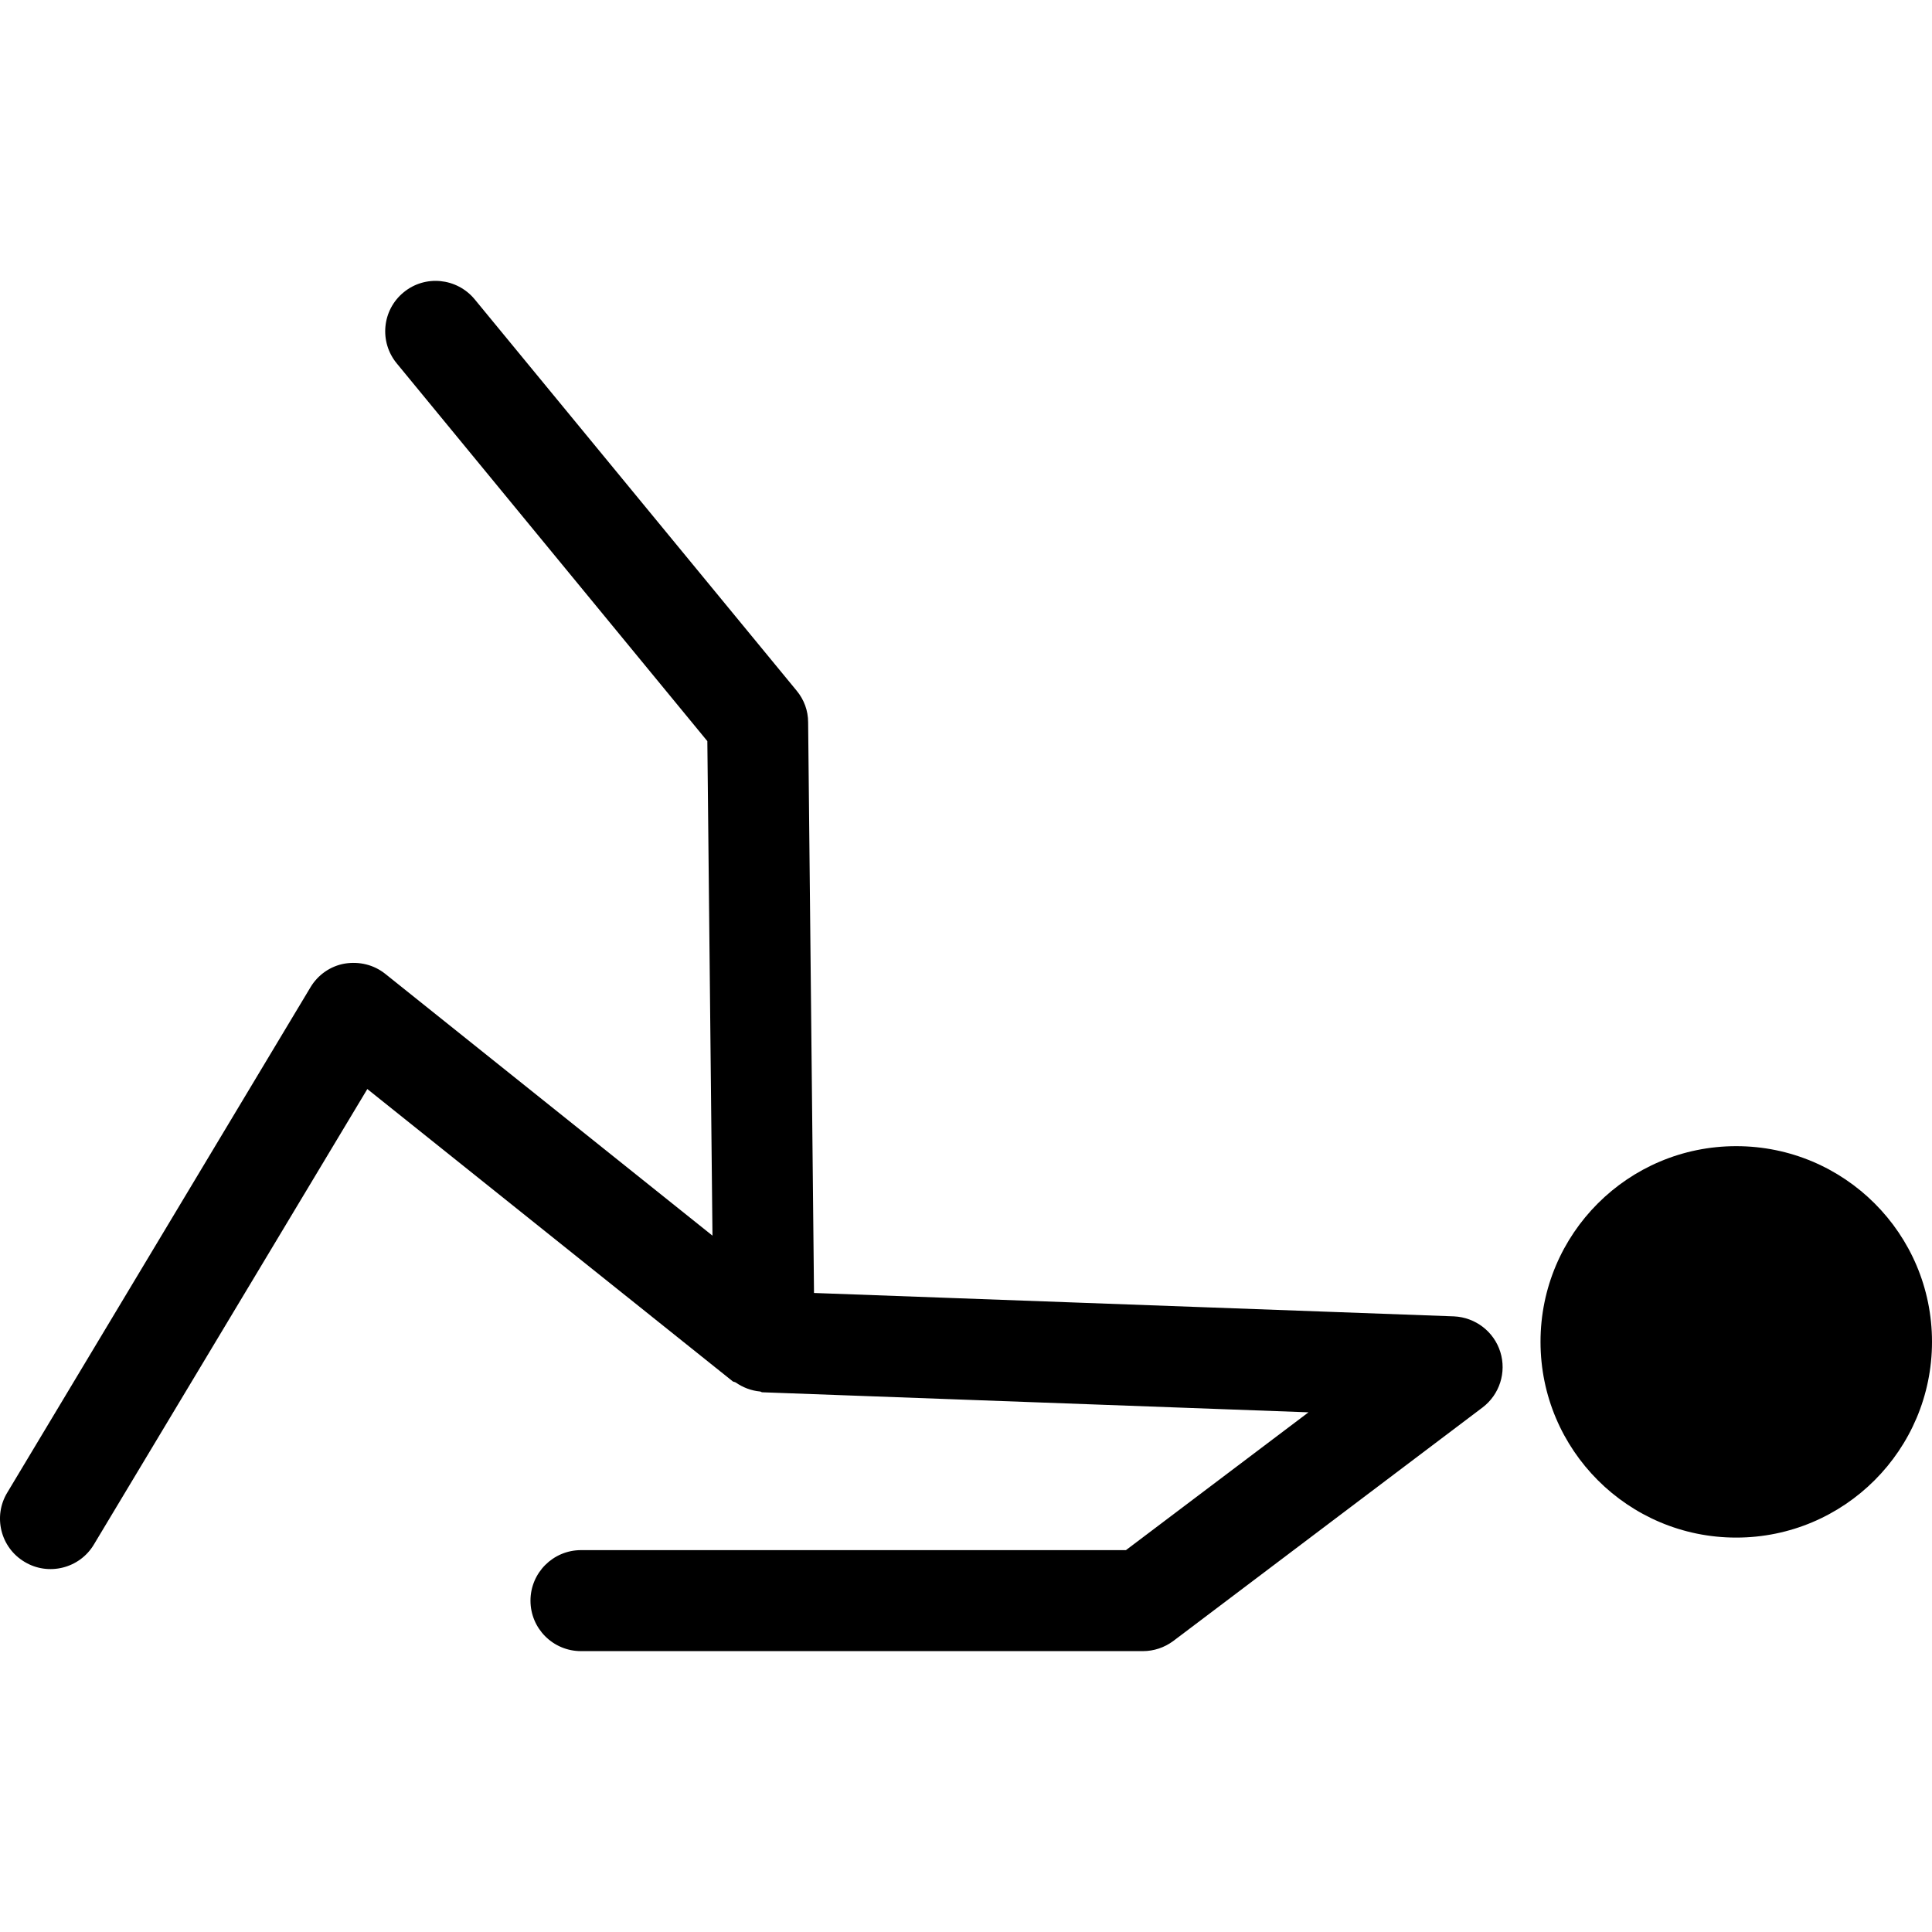 <?xml version="1.0" encoding="iso-8859-1"?>
<!-- Uploaded to: SVG Repo, www.svgrepo.com, Generator: SVG Repo Mixer Tools -->
<!DOCTYPE svg PUBLIC "-//W3C//DTD SVG 1.1//EN" "http://www.w3.org/Graphics/SVG/1.1/DTD/svg11.dtd">
<svg fill="#000000" version="1.1" id="Capa_1" xmlns="http://www.w3.org/2000/svg" xmlns:xlink="http://www.w3.org/1999/xlink" 
	 width="40px" height="40px" viewBox="0 0 197.191 197.191"
	 xml:space="preserve">
<g>
	<path d="M153.13,137.986c0.651,2.082-0.073,4.342-1.803,5.662l-31.572,23.84c-0.901,0.67-1.985,1.035-3.105,1.035H59.302
		c-2.85,0-5.158-2.302-5.158-5.151c0-2.844,2.308-5.157,5.158-5.157h55.618l18.633-14.066l-55.758-2.046
		c-0.082,0-0.137-0.079-0.219-0.079c-0.929-0.086-1.757-0.42-2.487-0.92c-0.101-0.072-0.231-0.049-0.316-0.128l-37.281-29.824
		L9.587,157.635c-1.458,2.454-4.652,3.245-7.079,1.778c-2.451-1.455-3.243-4.641-1.763-7.076l30.933-51.551
		c0.755-1.278,2.034-2.18,3.504-2.436c1.501-0.243,2.98,0.122,4.141,1.048l33.396,26.719l-0.524-50.473l-31.7-38.554
		c-1.814-2.198-1.498-5.45,0.697-7.249c2.189-1.814,5.438-1.486,7.252,0.703l32.866,39.951c0.755,0.91,1.172,2.037,1.172,3.221
		l0.6,58.252l65.327,2.388C150.584,134.46,152.478,135.903,153.13,137.986z M177.207,116.984c-11.04,0-19.973,8.939-19.973,19.967
		c0,11.039,8.945,19.984,19.973,19.984c11.04,0,19.984-8.957,19.984-19.984S188.252,116.984,177.207,116.984z"/>
</g>
</svg>